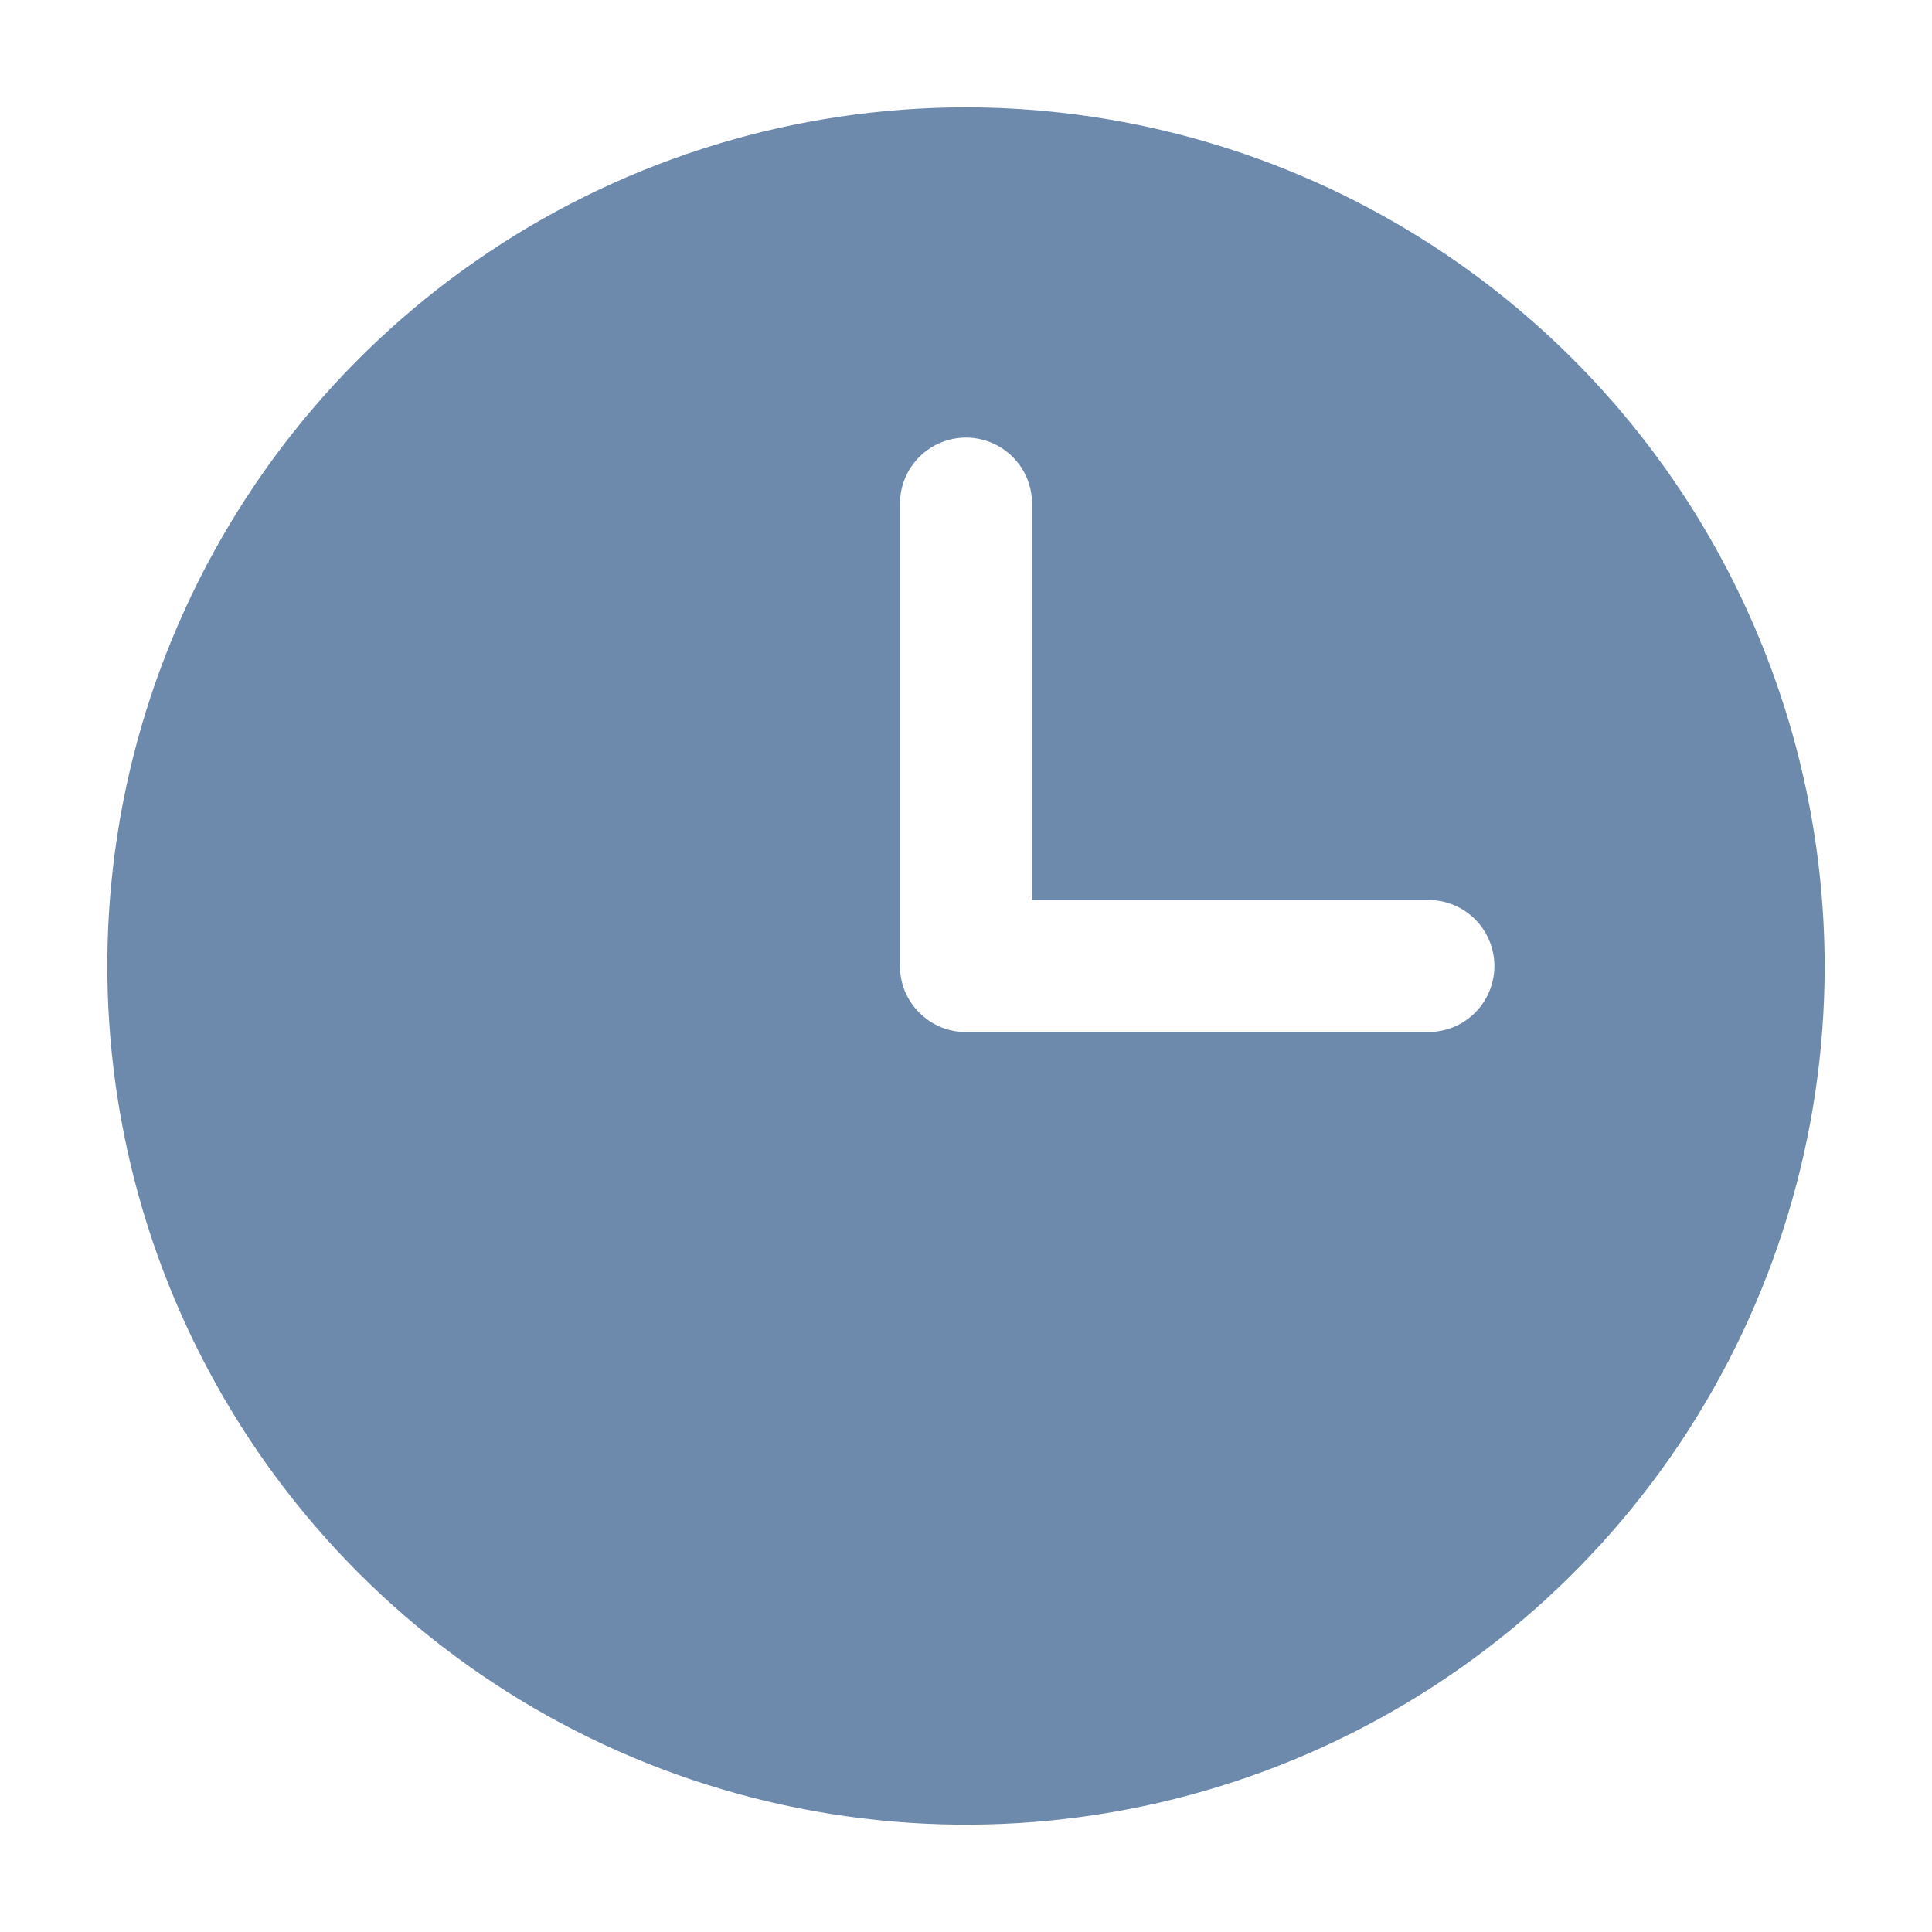 <svg width="18" height="18" viewBox="0 0 18 18" fill="none" xmlns="http://www.w3.org/2000/svg">
<path d="M9 1C7.418 1 5.871 1.469 4.555 2.348C3.24 3.227 2.214 4.477 1.609 5.939C1.003 7.4 0.845 9.009 1.154 10.561C1.462 12.113 2.224 13.538 3.343 14.657C4.462 15.776 5.887 16.538 7.439 16.846C8.991 17.155 10.6 16.997 12.062 16.391C13.523 15.786 14.773 14.76 15.652 13.445C16.531 12.129 17 10.582 17 9C16.997 6.879 16.154 4.846 14.654 3.346C13.154 1.846 11.121 1.002 9 1V1ZM13.308 9.615H9C8.919 9.615 8.839 9.6 8.764 9.569C8.69 9.538 8.622 9.492 8.565 9.435C8.508 9.378 8.462 9.31 8.431 9.236C8.4 9.161 8.385 9.081 8.385 9V4.692C8.385 4.529 8.449 4.373 8.565 4.257C8.68 4.142 8.837 4.077 9 4.077C9.163 4.077 9.32 4.142 9.435 4.257C9.551 4.373 9.615 4.529 9.615 4.692V8.385H13.308C13.471 8.385 13.627 8.449 13.743 8.565C13.858 8.68 13.923 8.837 13.923 9C13.923 9.163 13.858 9.32 13.743 9.435C13.627 9.551 13.471 9.615 13.308 9.615Z" fill="#6D8AAD"/>
</svg>
